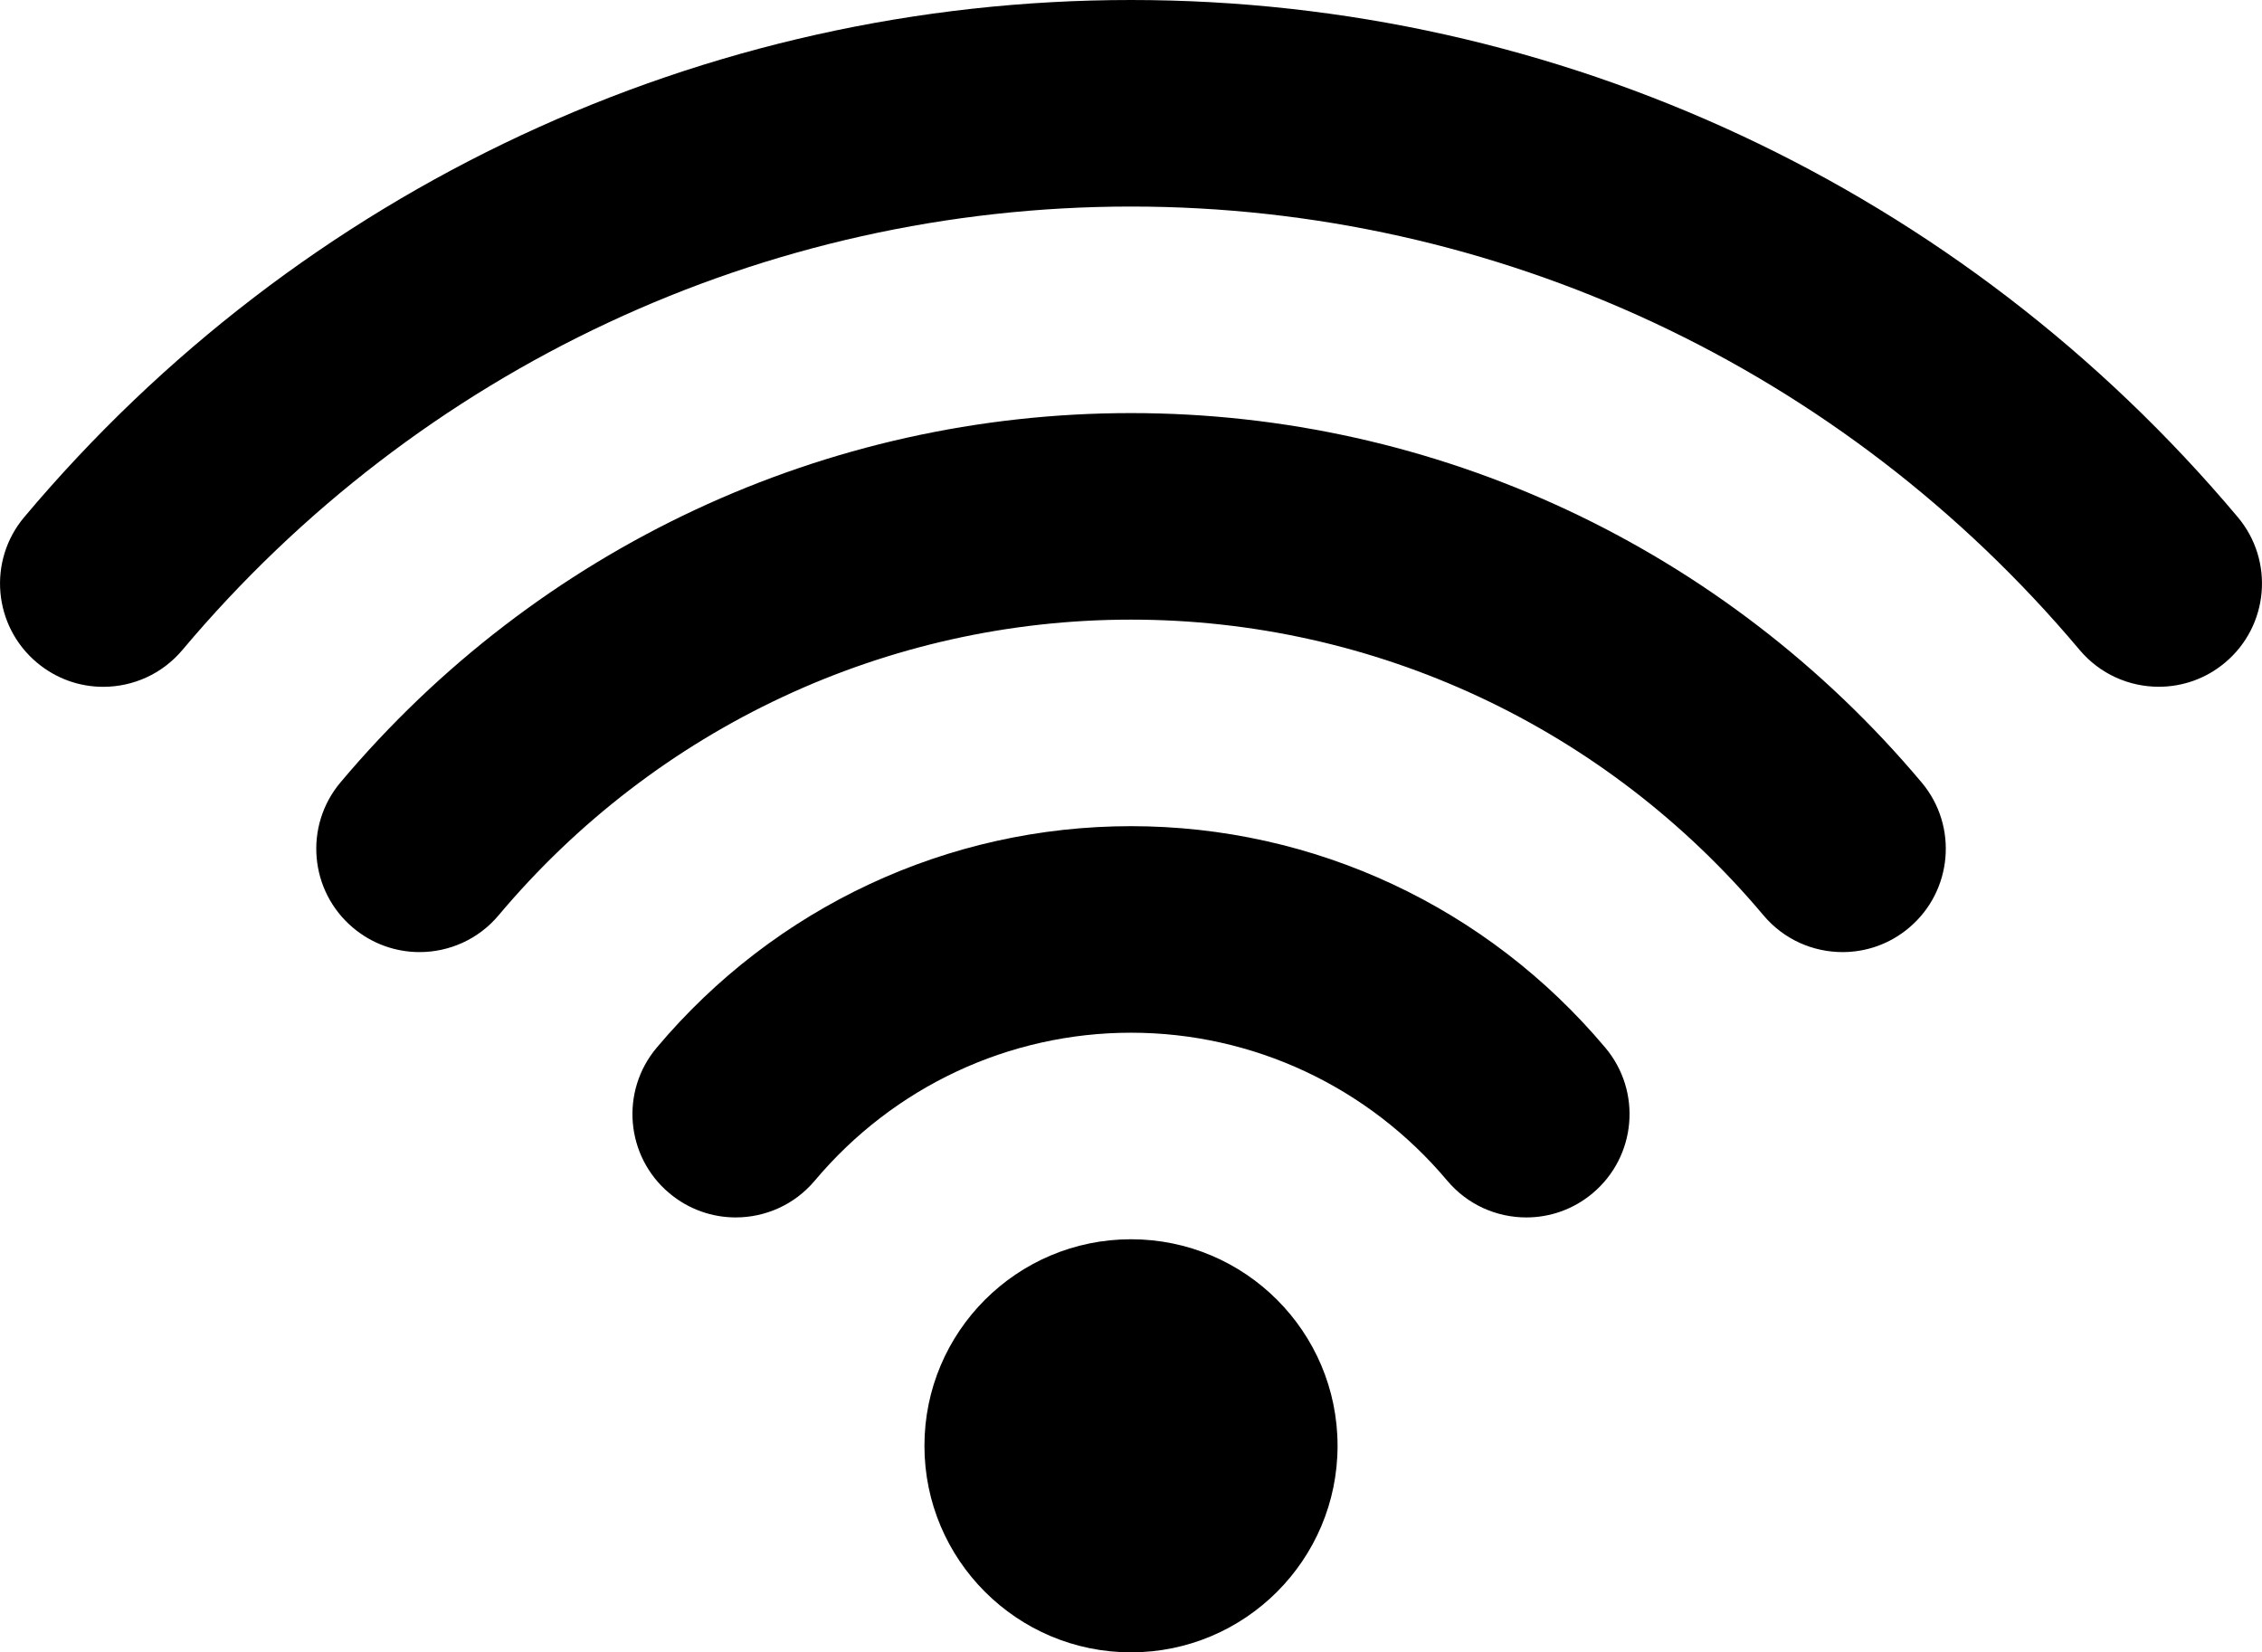 <?xml version="1.0" encoding="iso-8859-1"?>
<!-- Generator: Adobe Illustrator 18.0.0, SVG Export Plug-In . SVG Version: 6.00 Build 0)  -->
<!DOCTYPE svg PUBLIC "-//W3C//DTD SVG 1.1//EN" "http://www.w3.org/Graphics/SVG/1.1/DTD/svg11.dtd">
<svg version="1.1" id="Capa_1" xmlns="http://www.w3.org/2000/svg" xmlns:xlink="http://www.w3.org/1999/xlink" x="0px" y="0px"
	 viewBox="0 0 32.852 24" style="enable-background:new 0 0 32.852 24;" xml:space="preserve">
<g id="Wi-Fi">
	<g>
		<path style="fill-rule:evenodd;clip-rule:evenodd;" d="M16.426,18c-1.656,0-3,1.344-3,3c0,1.656,1.344,3,3,3c1.656,0,3-1.344,3-3
			C19.426,19.344,18.082,18,16.426,18z M32.5,7.511C28.488,2.737,22.629,0,16.426,0C10.223,0,4.365,2.737,0.352,7.511
			c-0.533,0.634-0.451,1.58,0.184,2.113C0.817,9.86,1.158,9.976,1.499,9.976c0.428,0,0.853-0.182,1.15-0.535
			C6.089,5.348,11.111,3,16.426,3c5.315,0,10.337,2.348,13.777,6.44c0.297,0.353,0.722,0.535,1.15,0.535
			c0.341,0,0.683-0.115,0.964-0.352C32.951,9.091,33.033,8.144,32.5,7.511z M16.426,6c-4.431,0-8.615,1.955-11.481,5.364
			c-0.533,0.634-0.451,1.58,0.184,2.113c0.281,0.236,0.623,0.352,0.964,0.352c0.428,0,0.853-0.182,1.149-0.535
			C9.535,10.565,12.883,9,16.426,9c3.543,0,6.891,1.565,9.185,4.294c0.297,0.354,0.722,0.535,1.149,0.535
			c0.341,0,0.683-0.115,0.964-0.352c0.635-0.533,0.717-1.48,0.184-2.113C25.041,7.955,20.857,6,16.426,6z M16.426,12
			c-2.66,0-5.171,1.173-6.889,3.218c-0.533,0.634-0.451,1.58,0.184,2.113c0.281,0.236,0.623,0.352,0.964,0.352
			c0.428,0,0.853-0.182,1.149-0.535C12.981,15.783,14.655,15,16.426,15s3.445,0.783,4.592,2.148
			c0.297,0.354,0.722,0.535,1.149,0.535c0.341,0,0.683-0.115,0.964-0.352c0.635-0.533,0.717-1.479,0.184-2.113
			C21.597,13.173,19.086,12,16.426,12z"/>
	</g>
</g>
<g>
</g>
<g>
</g>
<g>
</g>
<g>
</g>
<g>
</g>
<g>
</g>
<g>
</g>
<g>
</g>
<g>
</g>
<g>
</g>
<g>
</g>
<g>
</g>
<g>
</g>
<g>
</g>
<g>
</g>
</svg>

